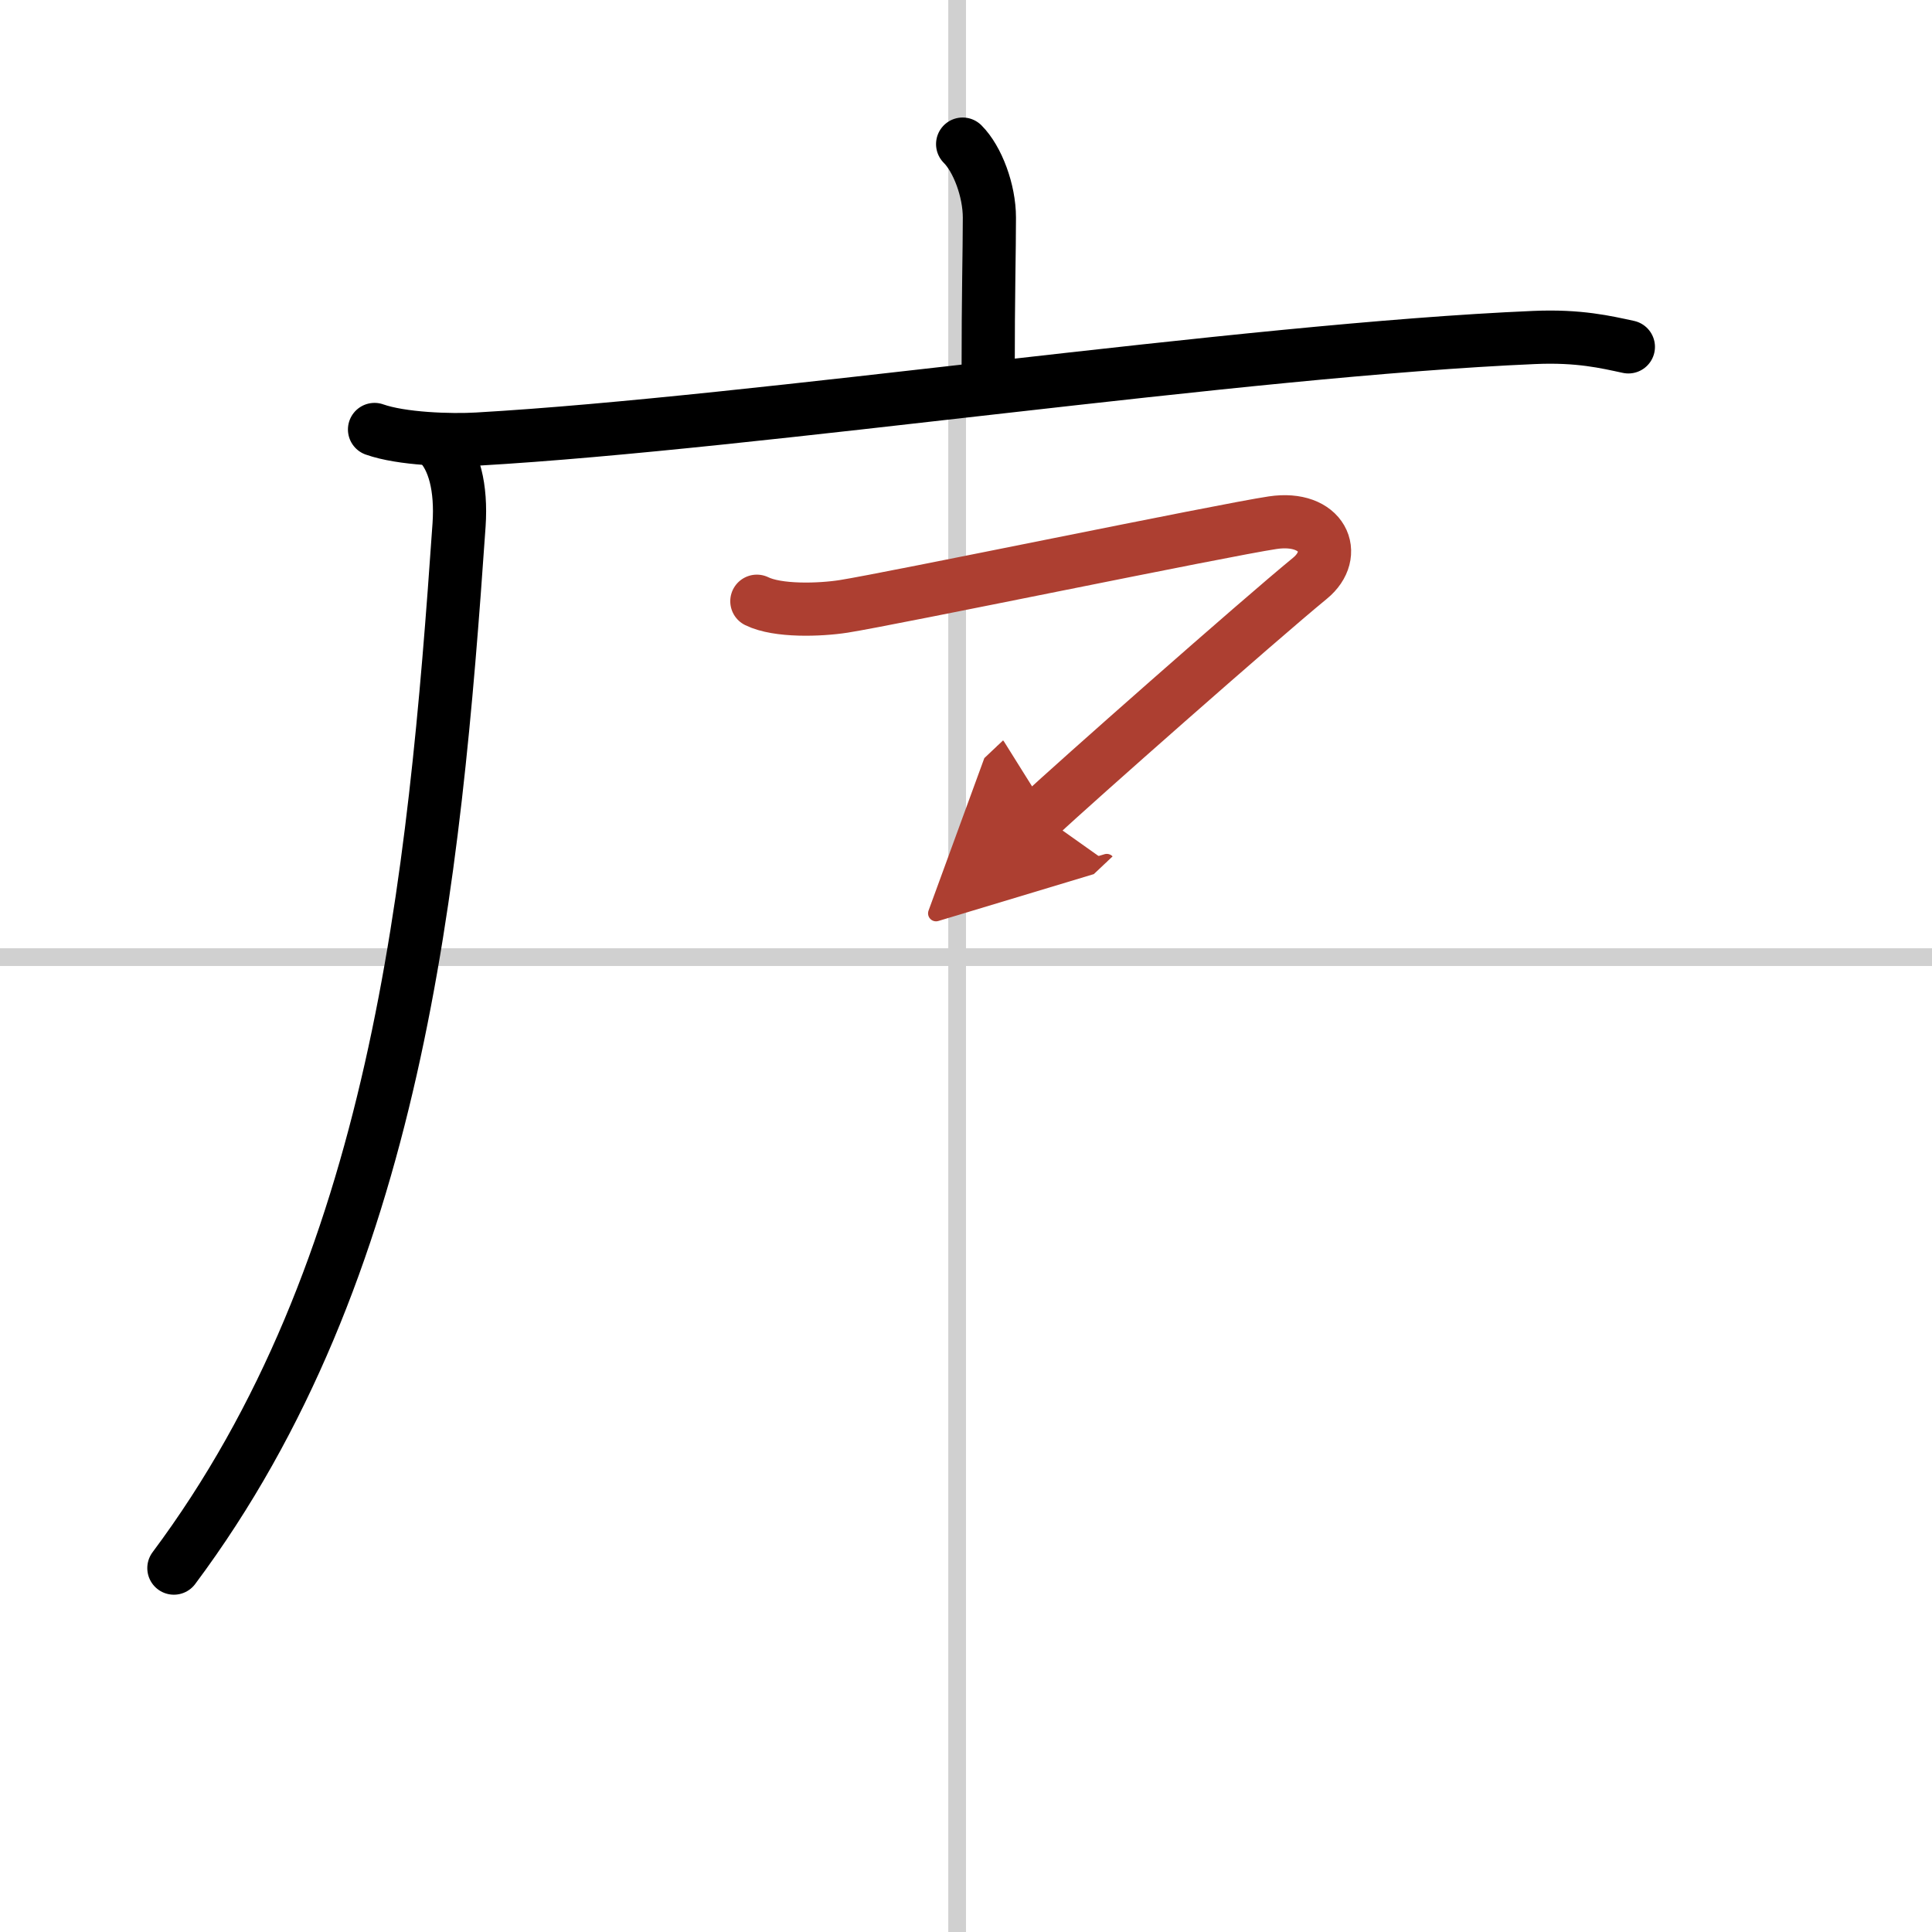 <svg width="400" height="400" viewBox="0 0 109 109" xmlns="http://www.w3.org/2000/svg"><defs><marker id="a" markerWidth="4" orient="auto" refX="1" refY="5" viewBox="0 0 10 10"><polyline points="0 0 10 5 0 10 1 5" fill="#ad3f31" stroke="#ad3f31"/></marker></defs><g fill="none" stroke="#000" stroke-linecap="round" stroke-linejoin="round" stroke-width="3"><rect width="100%" height="100%" fill="#fff" stroke="#fff"/><line x1="54" x2="54" y2="109" stroke="#d0d0d0" stroke-width="1"/><line x2="109" y1="54" y2="54" stroke="#d0d0d0" stroke-width="1"/><path d="m54.31 8.13c0.84 0.84 1.51 2.62 1.51 4.15 0 1.96-0.07 4.09-0.07 8.96"/><path d="m21.13 24.23c1.52 0.54 4.3 0.63 5.82 0.54 15.8-0.91 43.05-5.02 59.61-5.73 2.53-0.11 4.05 0.26 5.31 0.53"/><path d="m24.74 25c0.88 0.88 1.3 2.51 1.16 4.61-1.4 20.27-3.52 42.02-16.09 58.86"/><path d="m42.7 33.92c1.18 0.58 3.55 0.5 4.9 0.29 2.67-0.42 21.39-4.3 24.2-4.72 2.82-0.42 3.78 1.77 2.1 3.14-2.88 2.36-13.42 11.66-15.2 13.34" marker-end="url(#a)" stroke="#ad3f31"/></g></svg>
